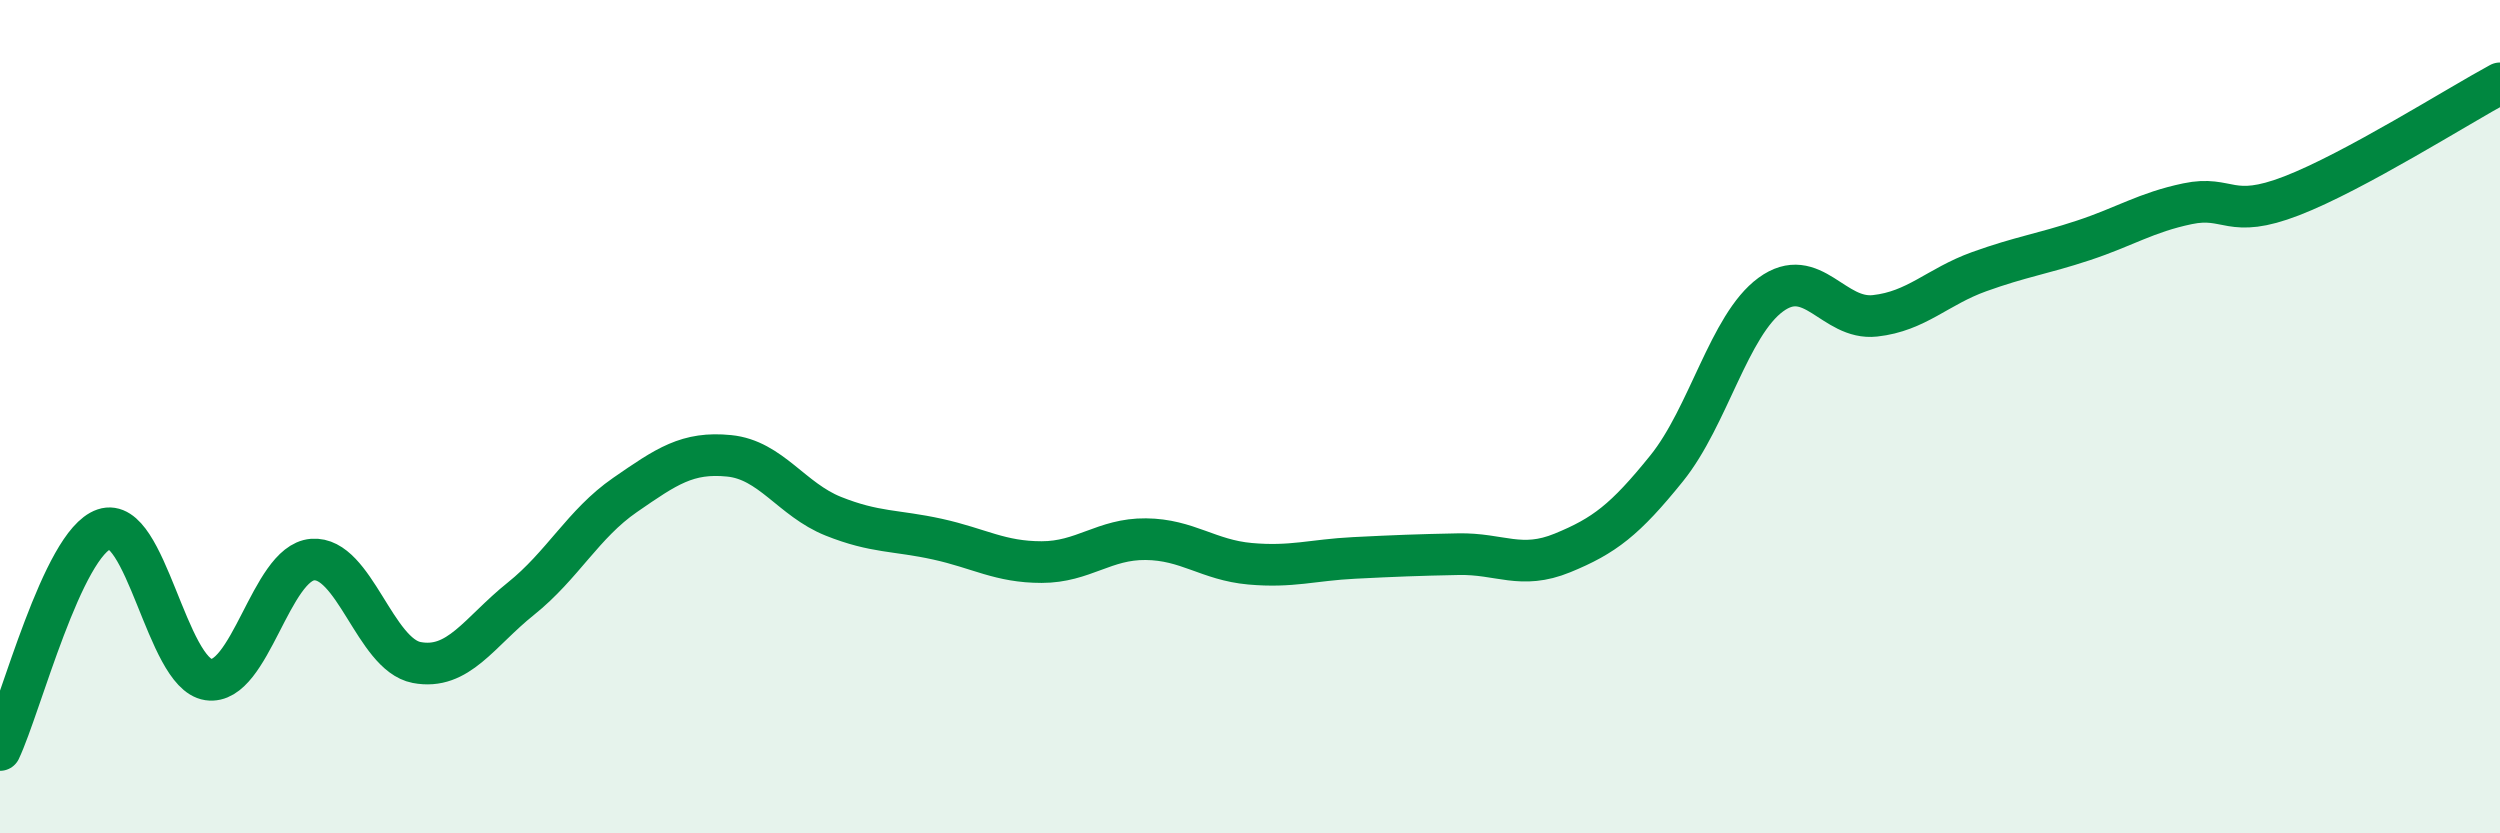 
    <svg width="60" height="20" viewBox="0 0 60 20" xmlns="http://www.w3.org/2000/svg">
      <path
        d="M 0,18 C 0.5,16.94 1.5,13.04 2.5,12.7 C 3.5,12.36 4,16.16 5,16.31 C 6,16.46 6.5,13.51 7.5,13.43 C 8.5,13.35 9,15.71 10,15.9 C 11,16.09 11.5,15.17 12.5,14.37 C 13.5,13.57 14,12.57 15,11.88 C 16,11.19 16.5,10.84 17.5,10.94 C 18.5,11.04 19,11.99 20,12.39 C 21,12.79 21.5,12.72 22.5,12.94 C 23.5,13.16 24,13.49 25,13.49 C 26,13.49 26.5,12.93 27.5,12.94 C 28.5,12.95 29,13.44 30,13.53 C 31,13.62 31.5,13.44 32.5,13.39 C 33.5,13.34 34,13.32 35,13.3 C 36,13.28 36.5,13.68 37.5,13.27 C 38.5,12.86 39,12.48 40,11.24 C 41,10 41.5,7.8 42.5,7.07 C 43.5,6.34 44,7.69 45,7.58 C 46,7.47 46.5,6.88 47.5,6.52 C 48.5,6.16 49,6.1 50,5.77 C 51,5.44 51.5,5.1 52.5,4.89 C 53.5,4.68 53.5,5.28 55,4.7 C 56.5,4.12 59,2.54 60,2L60 20L0 20Z"
        fill="#008740"
        opacity="0.1"
        stroke-linecap="round"
        stroke-linejoin="round"
      />
      <path
        d="M 0,18 C 0.5,16.94 1.5,13.04 2.5,12.7 C 3.5,12.36 4,16.16 5,16.31 C 6,16.46 6.5,13.51 7.5,13.43 C 8.5,13.35 9,15.71 10,15.9 C 11,16.09 11.5,15.17 12.5,14.37 C 13.5,13.57 14,12.57 15,11.88 C 16,11.19 16.5,10.84 17.5,10.94 C 18.5,11.04 19,11.99 20,12.39 C 21,12.79 21.5,12.72 22.5,12.94 C 23.5,13.16 24,13.49 25,13.49 C 26,13.49 26.5,12.93 27.5,12.94 C 28.5,12.95 29,13.44 30,13.53 C 31,13.62 31.5,13.44 32.5,13.39 C 33.5,13.34 34,13.32 35,13.3 C 36,13.28 36.5,13.68 37.5,13.27 C 38.5,12.86 39,12.48 40,11.24 C 41,10 41.5,7.8 42.5,7.07 C 43.5,6.34 44,7.69 45,7.58 C 46,7.47 46.5,6.88 47.5,6.52 C 48.5,6.16 49,6.1 50,5.77 C 51,5.44 51.5,5.1 52.5,4.89 C 53.5,4.68 53.5,5.28 55,4.7 C 56.5,4.12 59,2.54 60,2"
        stroke="#008740"
        stroke-width="1"
        fill="none"
        stroke-linecap="round"
        stroke-linejoin="round"
      />
    </svg>
  